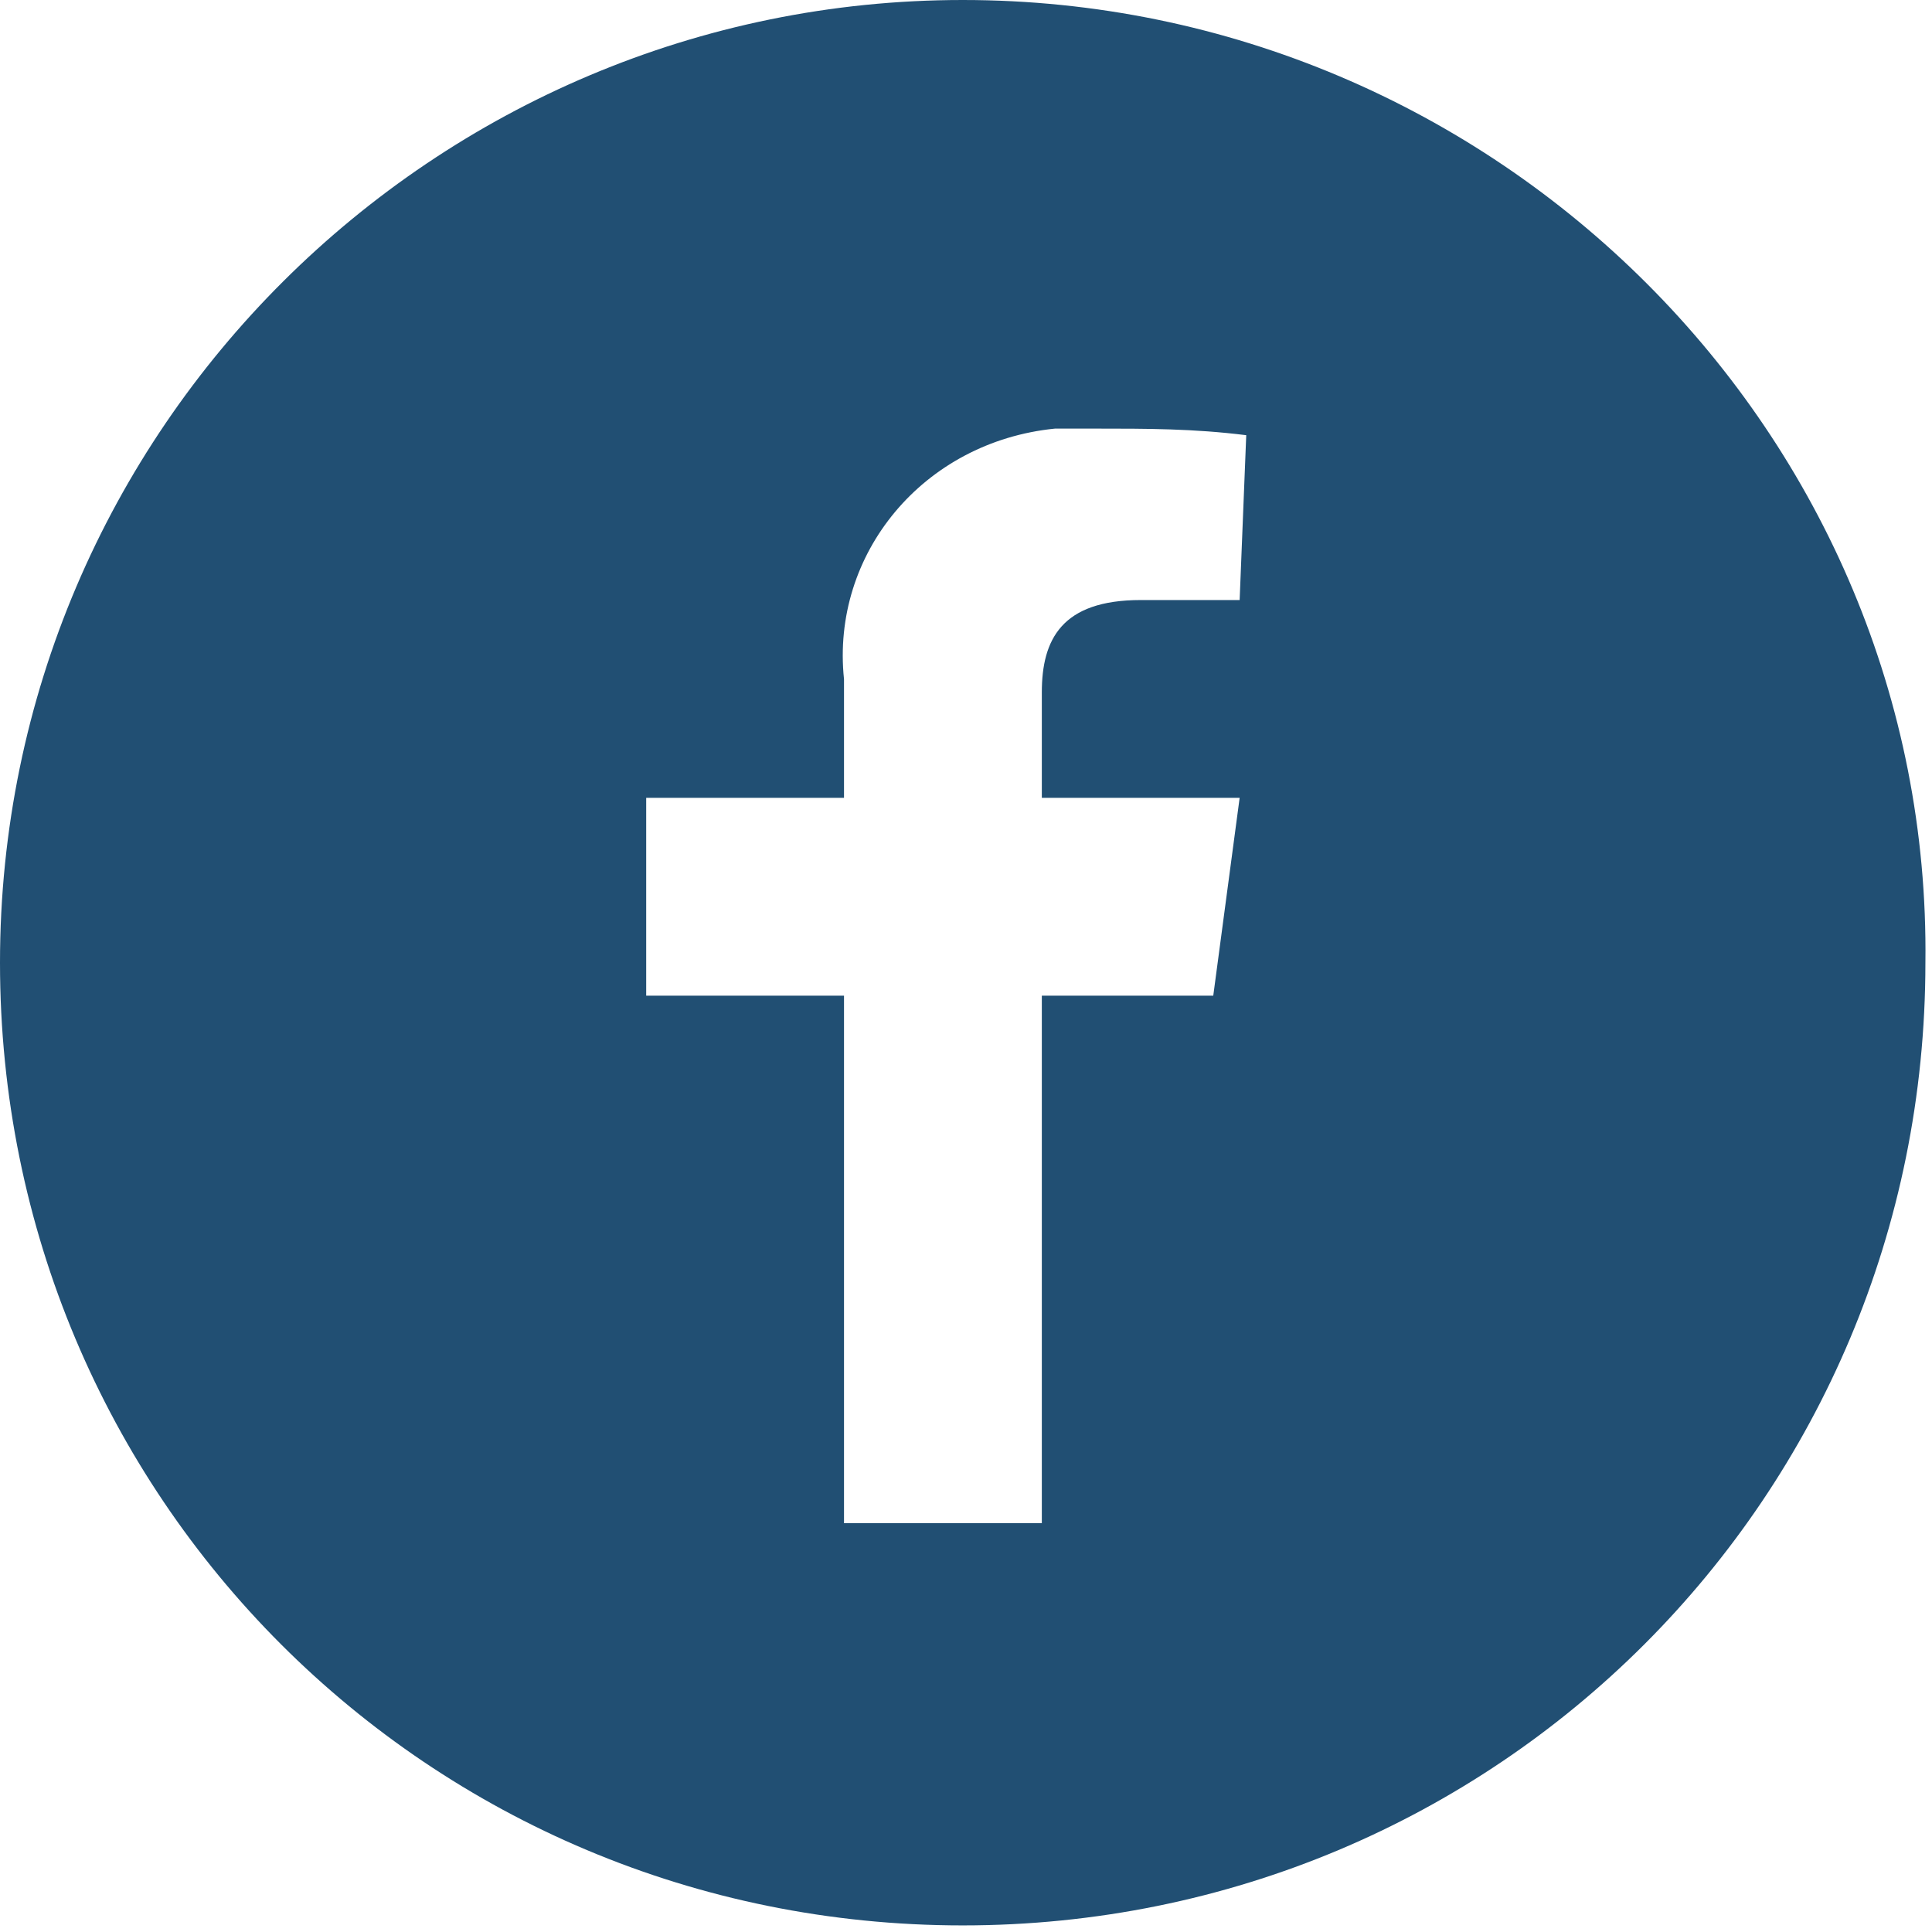 <?xml version="1.0" encoding="utf-8"?>
<!-- Generator: Adobe Illustrator 25.0.1, SVG Export Plug-In . SVG Version: 6.00 Build 0)  -->
<svg version="1.1" id="圖層_1" xmlns="http://www.w3.org/2000/svg" xmlns:xlink="http://www.w3.org/1999/xlink" x="0px" y="0px"
	 viewBox="0 0 29.3 29.3" style="enable-background:new 0 0 29.3 29.3;" xml:space="preserve">
<style type="text/css">
	.st0{fill:#214F73;}
</style>
<g id="圖層_2_1_">
	<g id="圖層_1-2">
		<path class="st0" d="M14.6,0C6.6,0,0,6.5,0,14.6s6.5,14.6,14.6,14.6c8.1,0,14.6-6.5,14.6-14.6c0,0,0,0,0,0C29.3,6.6,22.7,0,14.6,0
			C14.6,0,14.6,0,14.6,0z M18.8,9.1h-1.5c-1.2,0-1.5,0.6-1.5,1.4v1.6h3l-0.4,3h-2.6v8h-3v-8h-3v-3h3v-1.8C12.6,8.4,14,6.7,16,6.5
			c0.2,0,0.4,0,0.6,0c0.8,0,1.5,0,2.3,0.1L18.8,9.1z"/>
	</g>
</g>
</svg>
